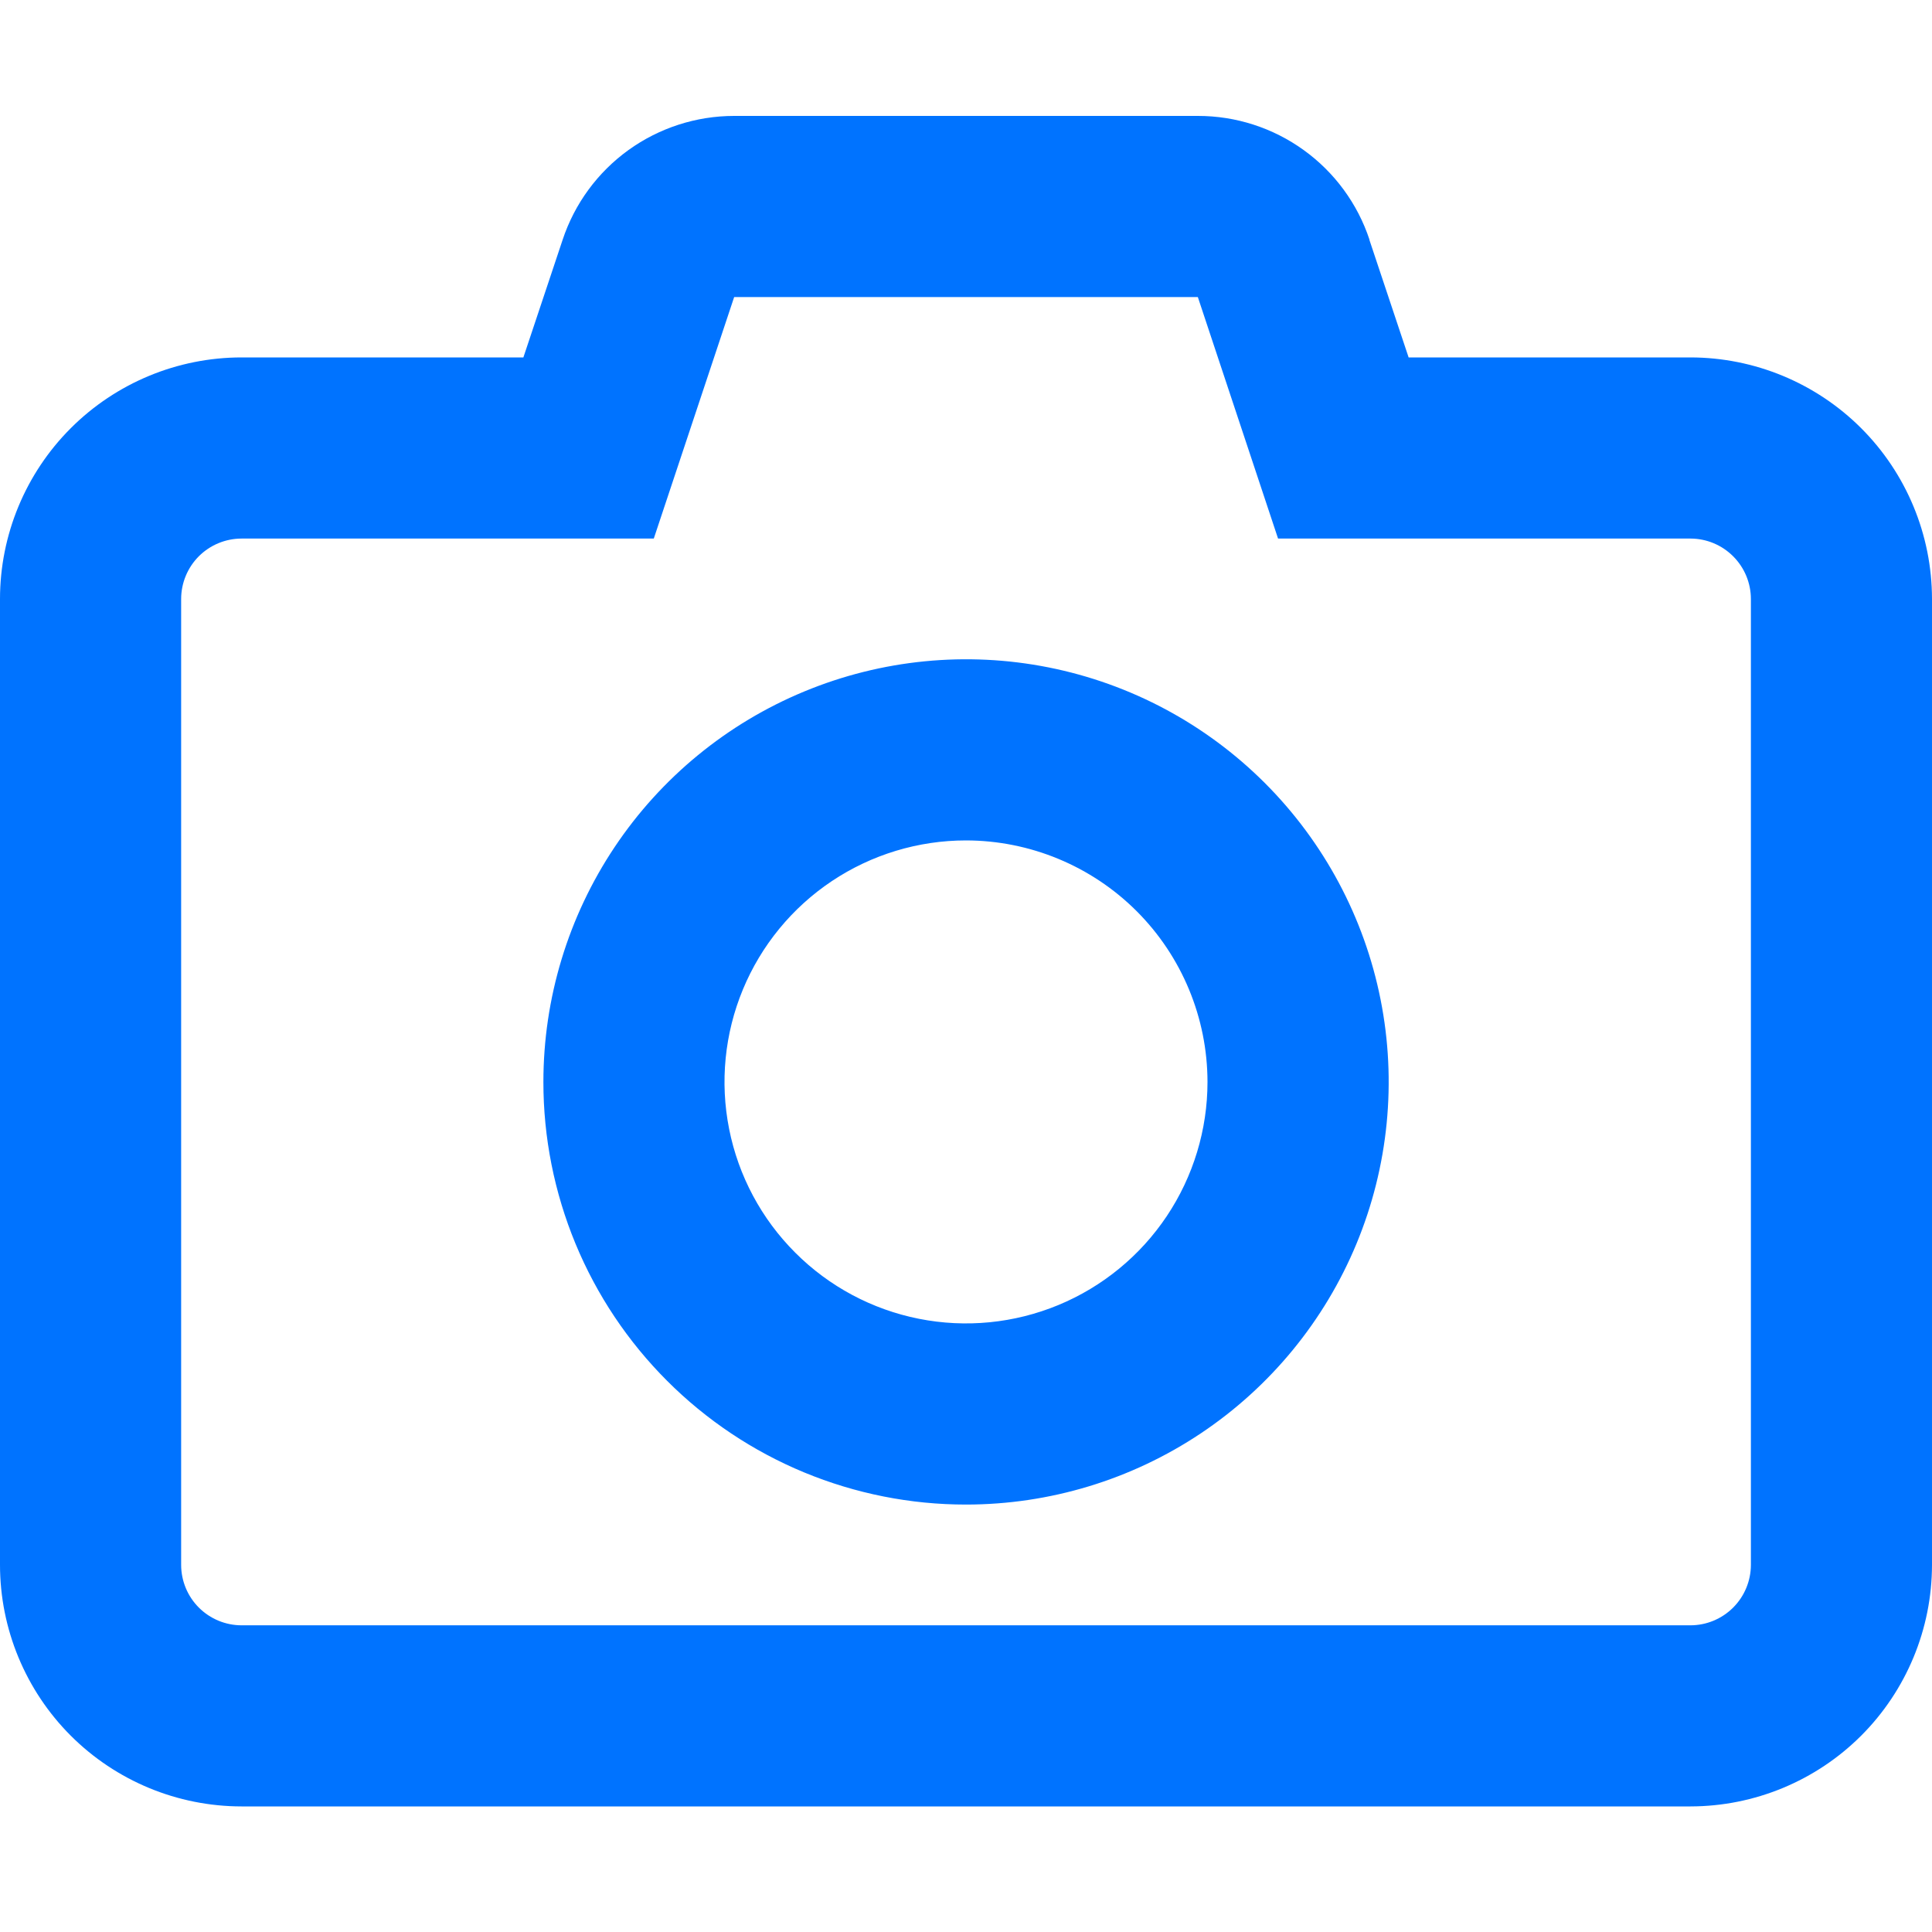 <?xml version="1.0" encoding="UTF-8"?> <svg xmlns="http://www.w3.org/2000/svg" width="50" height="50" viewBox="0 0 50 50" fill="none"><path d="M14.063 28C14.063 25.837 14.704 23.722 15.906 21.923C17.108 20.124 18.817 18.722 20.815 17.895C22.814 17.067 25.014 16.85 27.135 17.272C29.257 17.694 31.206 18.736 32.736 20.266C34.265 21.796 35.307 23.745 35.729 25.867C36.151 27.988 35.934 30.188 35.106 32.187C34.278 34.185 32.876 35.893 31.077 37.095C29.278 38.297 27.163 38.938 25 38.938C23.564 38.939 22.141 38.656 20.814 38.107C19.486 37.557 18.28 36.752 17.265 35.736C16.249 34.72 15.443 33.514 14.894 32.187C14.345 30.859 14.062 29.436 14.063 28ZM25 21.75C23.764 21.75 22.555 22.117 21.528 22.803C20.5 23.49 19.699 24.466 19.226 25.608C18.753 26.75 18.629 28.007 18.87 29.219C19.111 30.432 19.706 31.545 20.581 32.419C21.455 33.294 22.568 33.889 23.781 34.13C24.993 34.371 26.25 34.247 27.392 33.774C28.534 33.301 29.51 32.5 30.197 31.472C30.883 30.445 31.25 29.236 31.25 28C31.248 26.343 30.589 24.754 29.418 23.582C28.246 22.411 26.657 21.752 25 21.75ZM35.439 6.205L36.455 9.25H43.75C45.407 9.252 46.996 9.911 48.168 11.082C49.339 12.254 49.998 13.843 50 15.5V40.5C49.998 42.157 49.339 43.746 48.168 44.918C46.996 46.089 45.407 46.748 43.75 46.75H6.25C4.593 46.749 3.003 46.09 1.831 44.919C0.66 43.747 0.001 42.157 0 40.5L0 15.5C0.001 13.843 0.66 12.253 1.831 11.082C3.003 9.91 4.593 9.251 6.25 9.25H13.545L14.561 6.205C14.87 5.272 15.466 4.46 16.262 3.885C17.059 3.31 18.017 3 19 3H31C31.983 2.999 32.942 3.308 33.74 3.884C34.538 4.459 35.134 5.271 35.443 6.205H35.439ZM6.25 13.938C5.836 13.939 5.439 14.104 5.146 14.396C4.854 14.689 4.689 15.086 4.688 15.5V40.5C4.689 40.914 4.853 41.311 5.146 41.604C5.439 41.897 5.836 42.062 6.25 42.063H43.75C44.164 42.062 44.561 41.897 44.854 41.604C45.147 41.311 45.312 40.914 45.313 40.5V15.5C45.312 15.086 45.147 14.69 44.854 14.397C44.561 14.104 44.165 13.939 43.751 13.938H33.076L31 7.688H19L16.92 13.938H6.25Z" fill="#0073FF"></path></svg> 